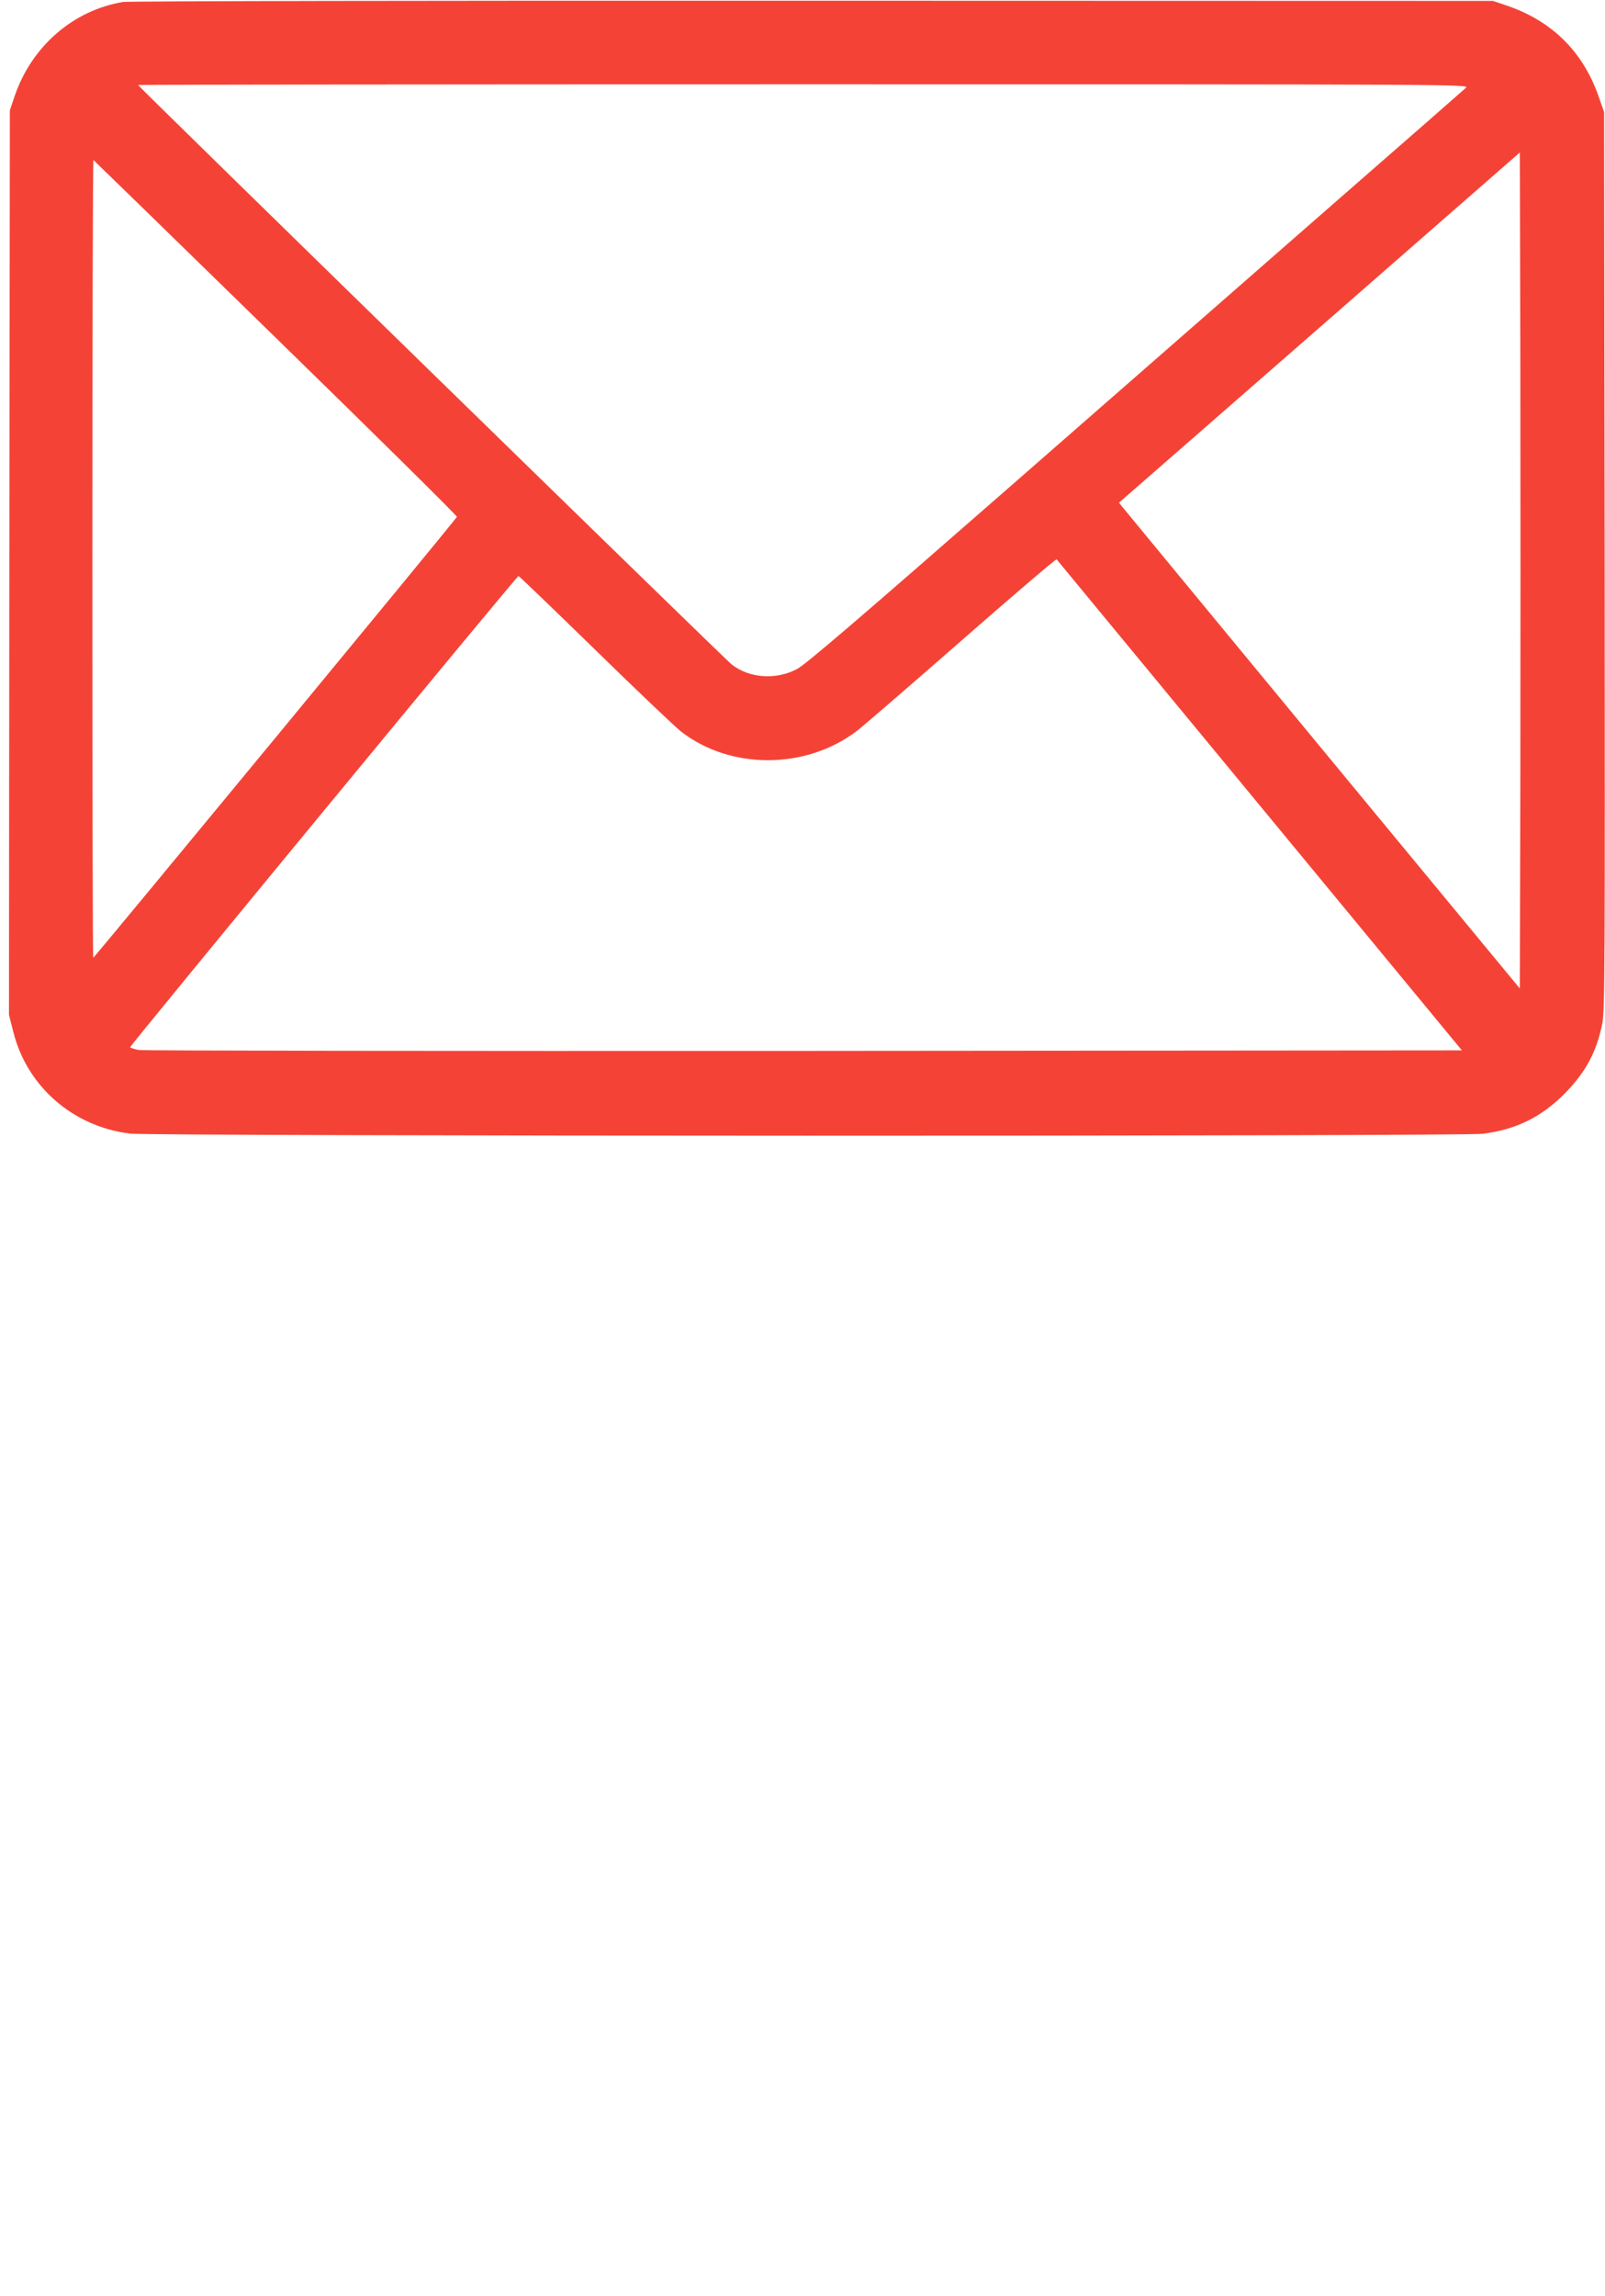 <?xml version="1.0" standalone="no"?>
<!DOCTYPE svg PUBLIC "-//W3C//DTD SVG 20010904//EN"
 "http://www.w3.org/TR/2001/REC-SVG-20010904/DTD/svg10.dtd">
<svg version="1.0" xmlns="http://www.w3.org/2000/svg"
 width="895pt" height="1280pt" viewBox="0 0 895 1280"
 preserveAspectRatio="xMidYMid meet">
<g transform="translate(0,1280) scale(0.1,-0.1)"
fill="#f44336" stroke="none">
<path d="M686 12789 c-278 -46 -510 -248 -604 -524 l-27 -80 -3 -2521 -2
-2521 25 -98 c77 -303 333 -525 650 -564 123 -15 7424 -16 7544 -1 186 24 326
93 456 224 118 120 178 232 210 391 14 72 15 322 13 2580 l-3 2500 -28 80
c-86 253 -259 426 -512 513 l-80 27 -3795 1 c-2087 1 -3817 -2 -3844 -7z
m7489 -478 c-11 -10 -330 -290 -710 -621 -379 -332 -1200 -1049 -1823 -1594
-844 -738 -1149 -1000 -1197 -1025 -118 -63 -269 -52 -367 27 -37 29 -3308
3221 -3308 3228 0 2 1671 4 3712 4 3648 0 3712 0 3693 -19z m303 -3856 l-3
-1165 -1099 1330 c-604 732 -1107 1341 -1117 1354 l-19 24 1118 976 1117 976
3 -1165 c1 -641 1 -1689 0 -2330z m-6939 2461 c557 -543 1011 -992 1009 -997
-4 -12 -2022 -2457 -2028 -2458 -3 -1 -5 1000 -5 2224 0 1224 3 2224 6 2223 3
-2 461 -448 1018 -992z m5486 -2606 l1127 -1365 -3667 -3 c-2017 -1 -3688 1
-3712 5 -25 5 -46 12 -47 16 -1 9 2155 2625 2165 2626 3 1 195 -184 428 -411
232 -227 448 -432 479 -456 274 -213 692 -213 977 1 33 25 296 252 585 505
289 253 528 457 532 454 3 -4 513 -621 1133 -1372z"/>
</g>
</svg>
